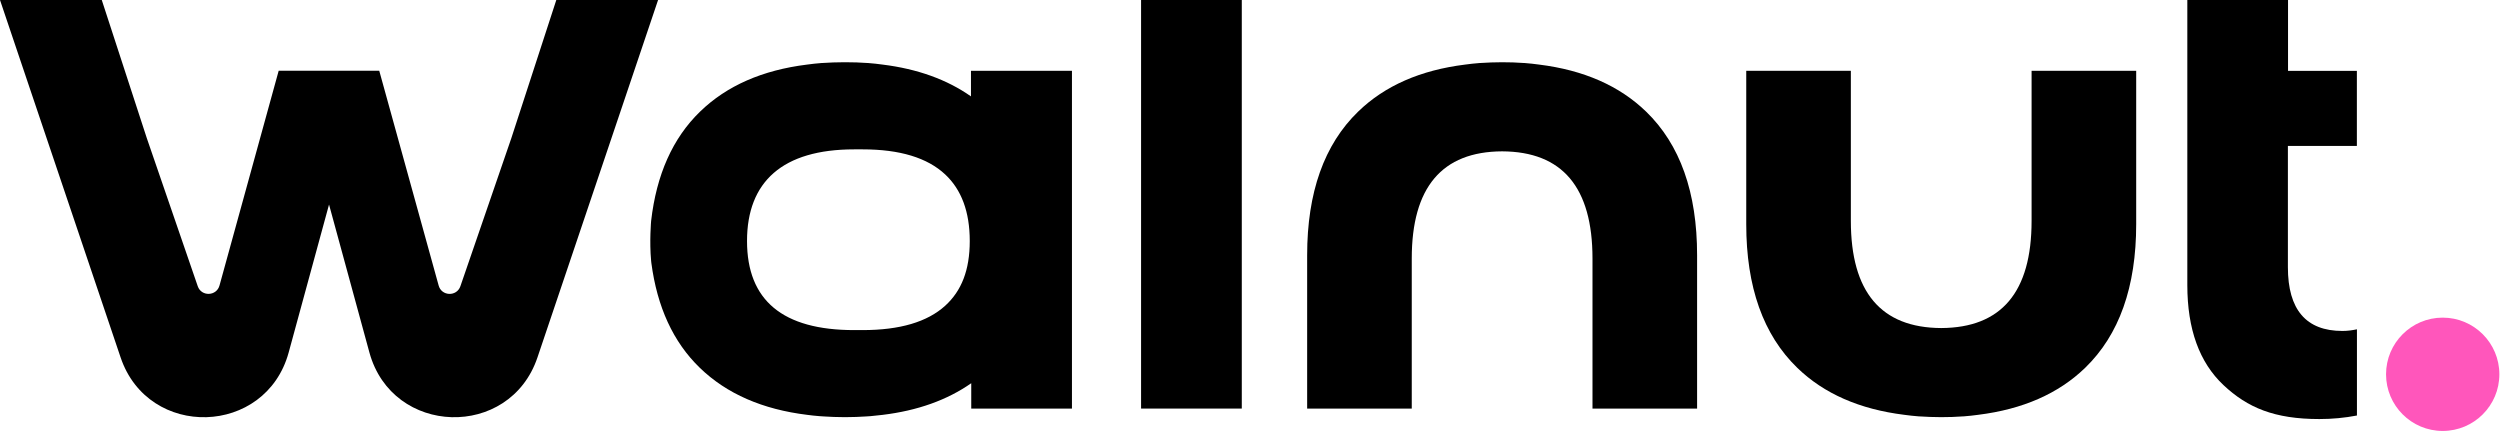 <svg width="353" height="61" viewBox="0 0 353 61" fill="none" xmlns="http://www.w3.org/2000/svg">
<path d="M161.12 57.69V0H175.34V57.69H161.12Z" fill="currentColor"/>
<path d="M232.43 15.76C228.65 12.1 223.6 9.9 217.33 9.12C216.66 9.03 215.99 8.95 215.29 8.9C215.22 8.9 215.14 8.9 215.07 8.89C214.13 8.82 213.18 8.79 212.19 8.79C212.16 8.79 212.13 8.79 212.1 8.79C212.07 8.79 212.04 8.79 212.01 8.79C211.03 8.79 210.07 8.83 209.13 8.89C209.06 8.89 208.98 8.89 208.91 8.9C208.22 8.95 207.54 9.03 206.87 9.12C200.6 9.9 195.55 12.09 191.77 15.76C186.97 20.41 184.57 27.17 184.57 36.04V57.69H199.34V36.5C199.34 26.45 203.6 21.41 212.1 21.37C220.61 21.41 224.86 26.45 224.86 36.5V57.69H239.63V36.04C239.63 27.17 237.23 20.41 232.43 15.76Z" fill="currentColor"/>
<path d="M294.43 51.93C290.65 55.59 285.6 57.79 279.33 58.57C278.66 58.66 277.99 58.74 277.29 58.79C277.22 58.79 277.14 58.79 277.07 58.8C276.13 58.87 275.18 58.9 274.19 58.9C274.16 58.9 274.13 58.9 274.1 58.9C274.07 58.9 274.04 58.9 274.01 58.9C273.03 58.9 272.07 58.86 271.13 58.8C271.06 58.8 270.98 58.8 270.91 58.79C270.22 58.74 269.54 58.66 268.87 58.57C262.6 57.79 257.55 55.6 253.77 51.93C248.97 47.28 246.57 40.52 246.57 31.65V10H261.34V31.19C261.34 41.24 265.6 46.28 274.1 46.32C282.61 46.28 286.86 41.24 286.86 31.19V10H301.63V31.65C301.63 40.52 299.23 47.28 294.43 51.93Z" fill="currentColor"/>
<path d="M137.1 10V13.61C133.71 11.23 129.55 9.73 124.63 9.12C123.96 9.03 123.29 8.95 122.59 8.9C122.52 8.9 122.44 8.9 122.37 8.89C121.43 8.82 120.48 8.79 119.49 8.79C119.46 8.79 119.43 8.79 119.4 8.79C119.37 8.79 119.34 8.79 119.31 8.79C119.31 8.79 119.3 8.79 119.29 8.79C119.28 8.79 119.28 8.79 119.27 8.79C119.24 8.79 119.21 8.79 119.18 8.79C119.15 8.79 119.12 8.79 119.09 8.79C118.11 8.79 117.15 8.83 116.21 8.89C116.14 8.89 116.06 8.89 115.99 8.9C115.3 8.95 114.62 9.03 113.95 9.12C107.68 9.9 102.63 12.09 98.85 15.76C94.97 19.52 92.69 24.68 91.94 31.19C91.94 31.19 91.68 34.06 91.94 36.85C91.94 36.95 91.96 37.04 91.97 37.12C92.79 43.34 95.05 48.29 98.81 51.93C102.61 55.61 107.69 57.81 114 58.58C114.56 58.65 115.12 58.72 115.7 58.76C115.9 58.78 116.1 58.79 116.3 58.8C117.23 58.86 118.17 58.9 119.14 58.9C119.16 58.9 119.17 58.9 119.19 58.9C119.21 58.9 119.22 58.9 119.24 58.9C119.26 58.9 119.28 58.9 119.31 58.9C119.33 58.9 119.35 58.9 119.38 58.9C119.4 58.9 119.41 58.9 119.43 58.9C119.45 58.9 119.46 58.9 119.48 58.9C120.45 58.9 121.4 58.86 122.32 58.8C122.52 58.79 122.72 58.77 122.92 58.76C123.5 58.71 124.06 58.65 124.62 58.58C129.56 57.98 133.73 56.49 137.14 54.11V57.69H151.36V10H137.14H137.1ZM133.46 43.17C130.94 45.46 127.06 46.61 121.8 46.61H120.61C110.52 46.61 105.48 42.42 105.48 34.03C105.48 25.64 110.52 21.09 120.61 21.09H121.8C127.07 21.09 130.95 22.28 133.46 24.63C135.76 26.78 136.93 29.91 136.93 34.03C136.93 38.15 135.76 41.08 133.46 43.17Z" fill="currentColor"/>
<path d="M332.79 46.5C332.16 46.63 331.49 46.73 330.75 46.73C325.62 46.73 323.05 43.73 323.05 37.73V20.61H332.79V10.01H323.07V0H308.85V40.26C308.85 46.47 310.55 51.17 313.95 54.37C317.35 57.57 321.15 59.17 327.49 59.17C329.31 59.17 331.08 59 332.8 58.67V46.5H332.79Z" fill="currentColor"/>
<path d="M344.91 60.85C349.328 60.85 352.91 57.268 352.91 52.85C352.91 48.432 349.328 44.85 344.91 44.85C340.492 44.85 336.91 48.432 336.91 52.85C336.91 57.268 340.492 60.85 344.91 60.85Z" fill="#FF56BB"/>
<path d="M78.55 0L72.2 19.51L65.01 40.41C64.49 41.92 62.33 41.84 61.93 40.29L53.55 9.99H39.35L31 40.29C30.6 41.83 28.44 41.92 27.92 40.41L20.73 19.51L14.37 0H0L4.85 14.38L17.03 50.47C20.95 62.08 37.53 61.59 40.76 49.77L46.46 28.88L52.16 49.77C55.39 61.59 71.97 62.08 75.89 50.47L88.07 14.38L92.92 0L78.55 0Z" fill="currentColor"/>
</svg>
